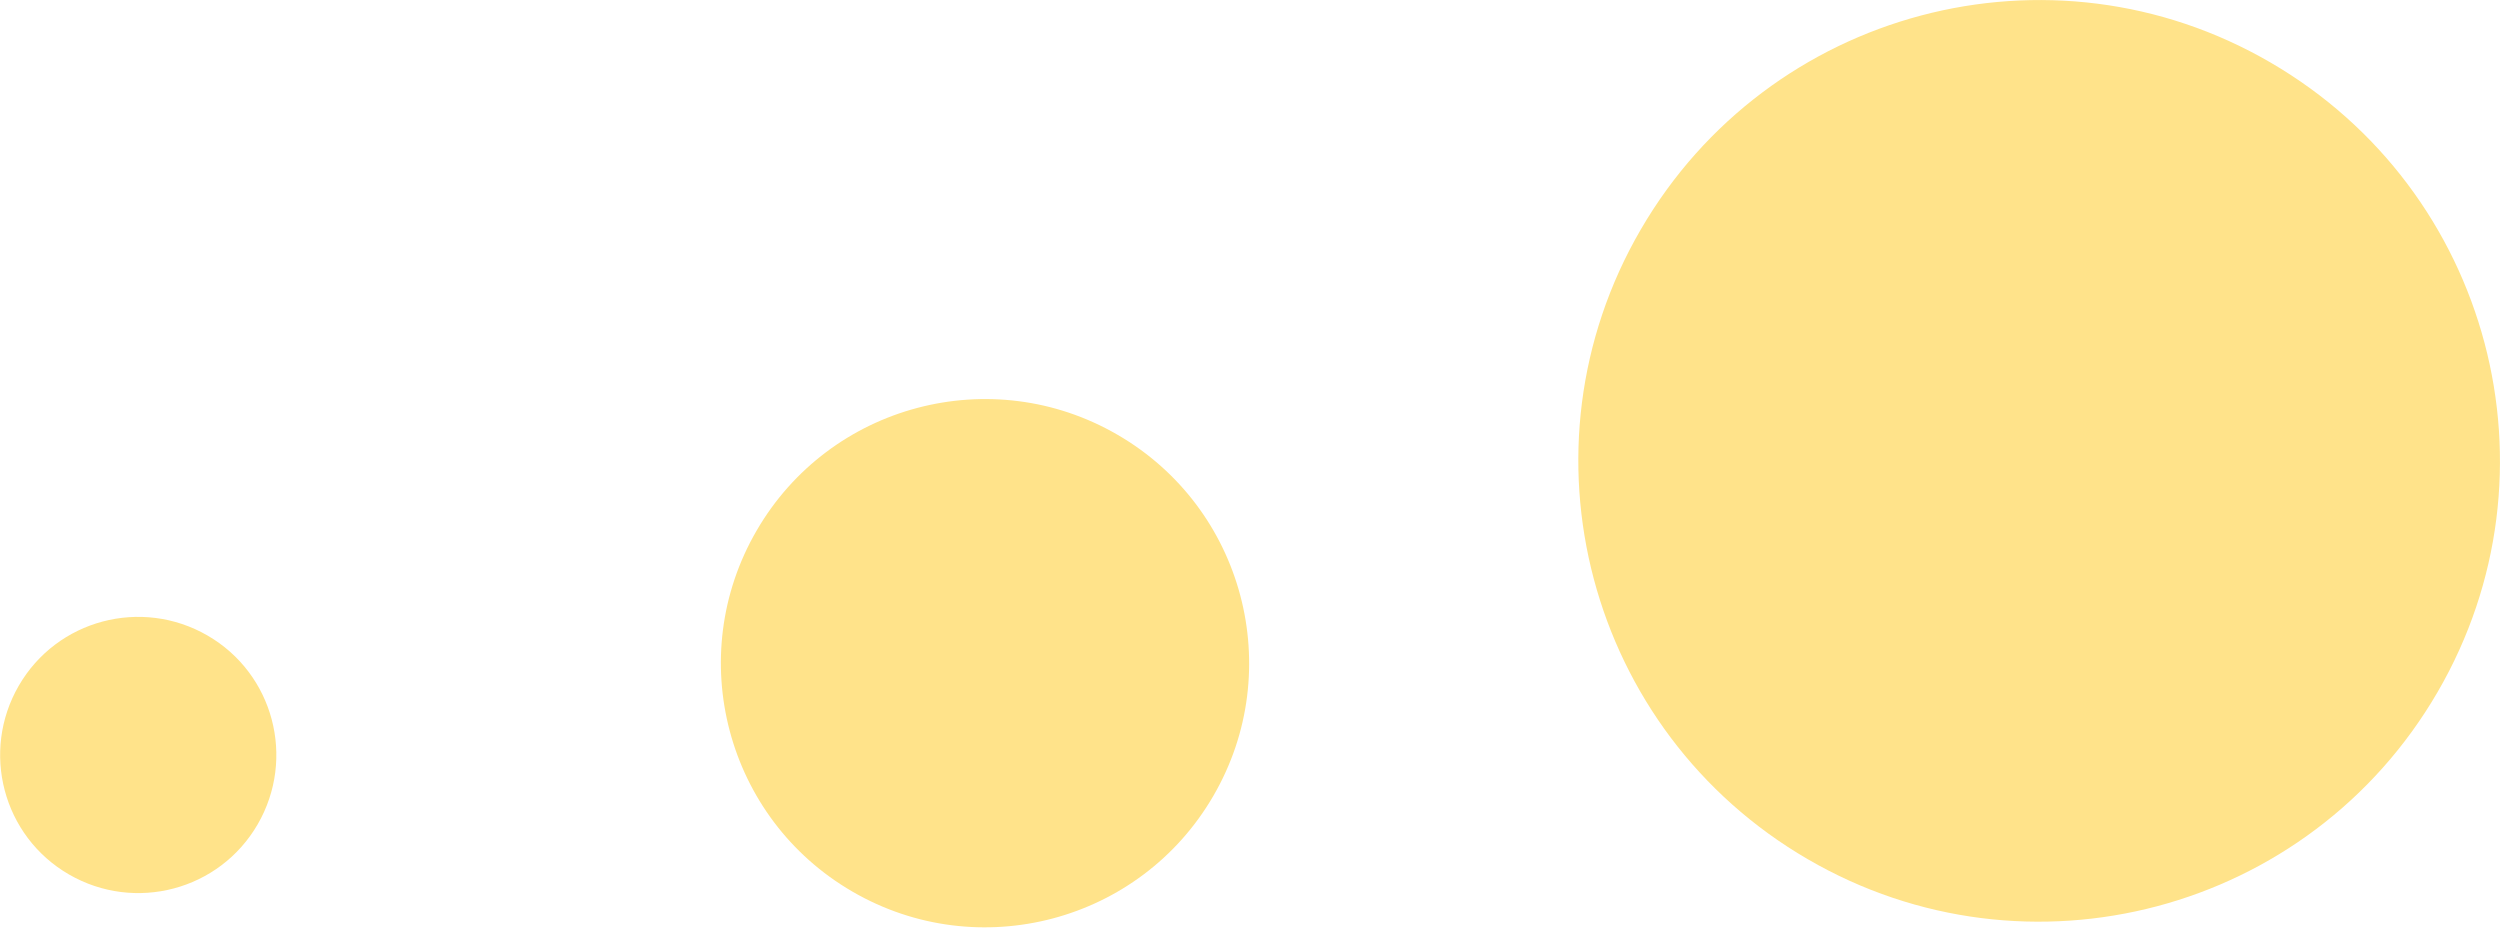 <?xml version="1.0" encoding="UTF-8"?>
<svg id="_圖層_2" data-name="圖層 2" xmlns="http://www.w3.org/2000/svg" viewBox="0 0 77.22 28.65">
  <defs>
    <style>
      .cls-1 {
        fill: #ffe38a;
      }
    </style>
  </defs>
  <g id="_圖層_1-2" data-name="圖層 1">
    <path class="cls-1" d="m23.37,16.39c2.26-3.9,7.26-5.22,11.15-2.96,3.9,2.26,5.22,7.26,2.96,11.15-2.26,3.9-7.26,5.22-11.15,2.96-3.9-2.26-5.22-7.26-2.96-11.15Z"/>
    <path class="cls-1" d="m50.68,7.09c3.95-6.8,12.66-9.11,19.45-5.16,6.8,3.95,9.11,12.66,5.16,19.45-3.95,6.8-12.66,9.11-19.45,5.16-6.8-3.95-9.11-12.66-5.16-19.45Z"/>
    <path class="cls-1" d="m.58,21.18c1.18-2.04,3.79-2.73,5.83-1.55,2.04,1.18,2.73,3.79,1.55,5.83-1.18,2.04-3.79,2.73-5.83,1.55-2.04-1.18-2.73-3.79-1.55-5.83Z"/>
  </g>
</svg>